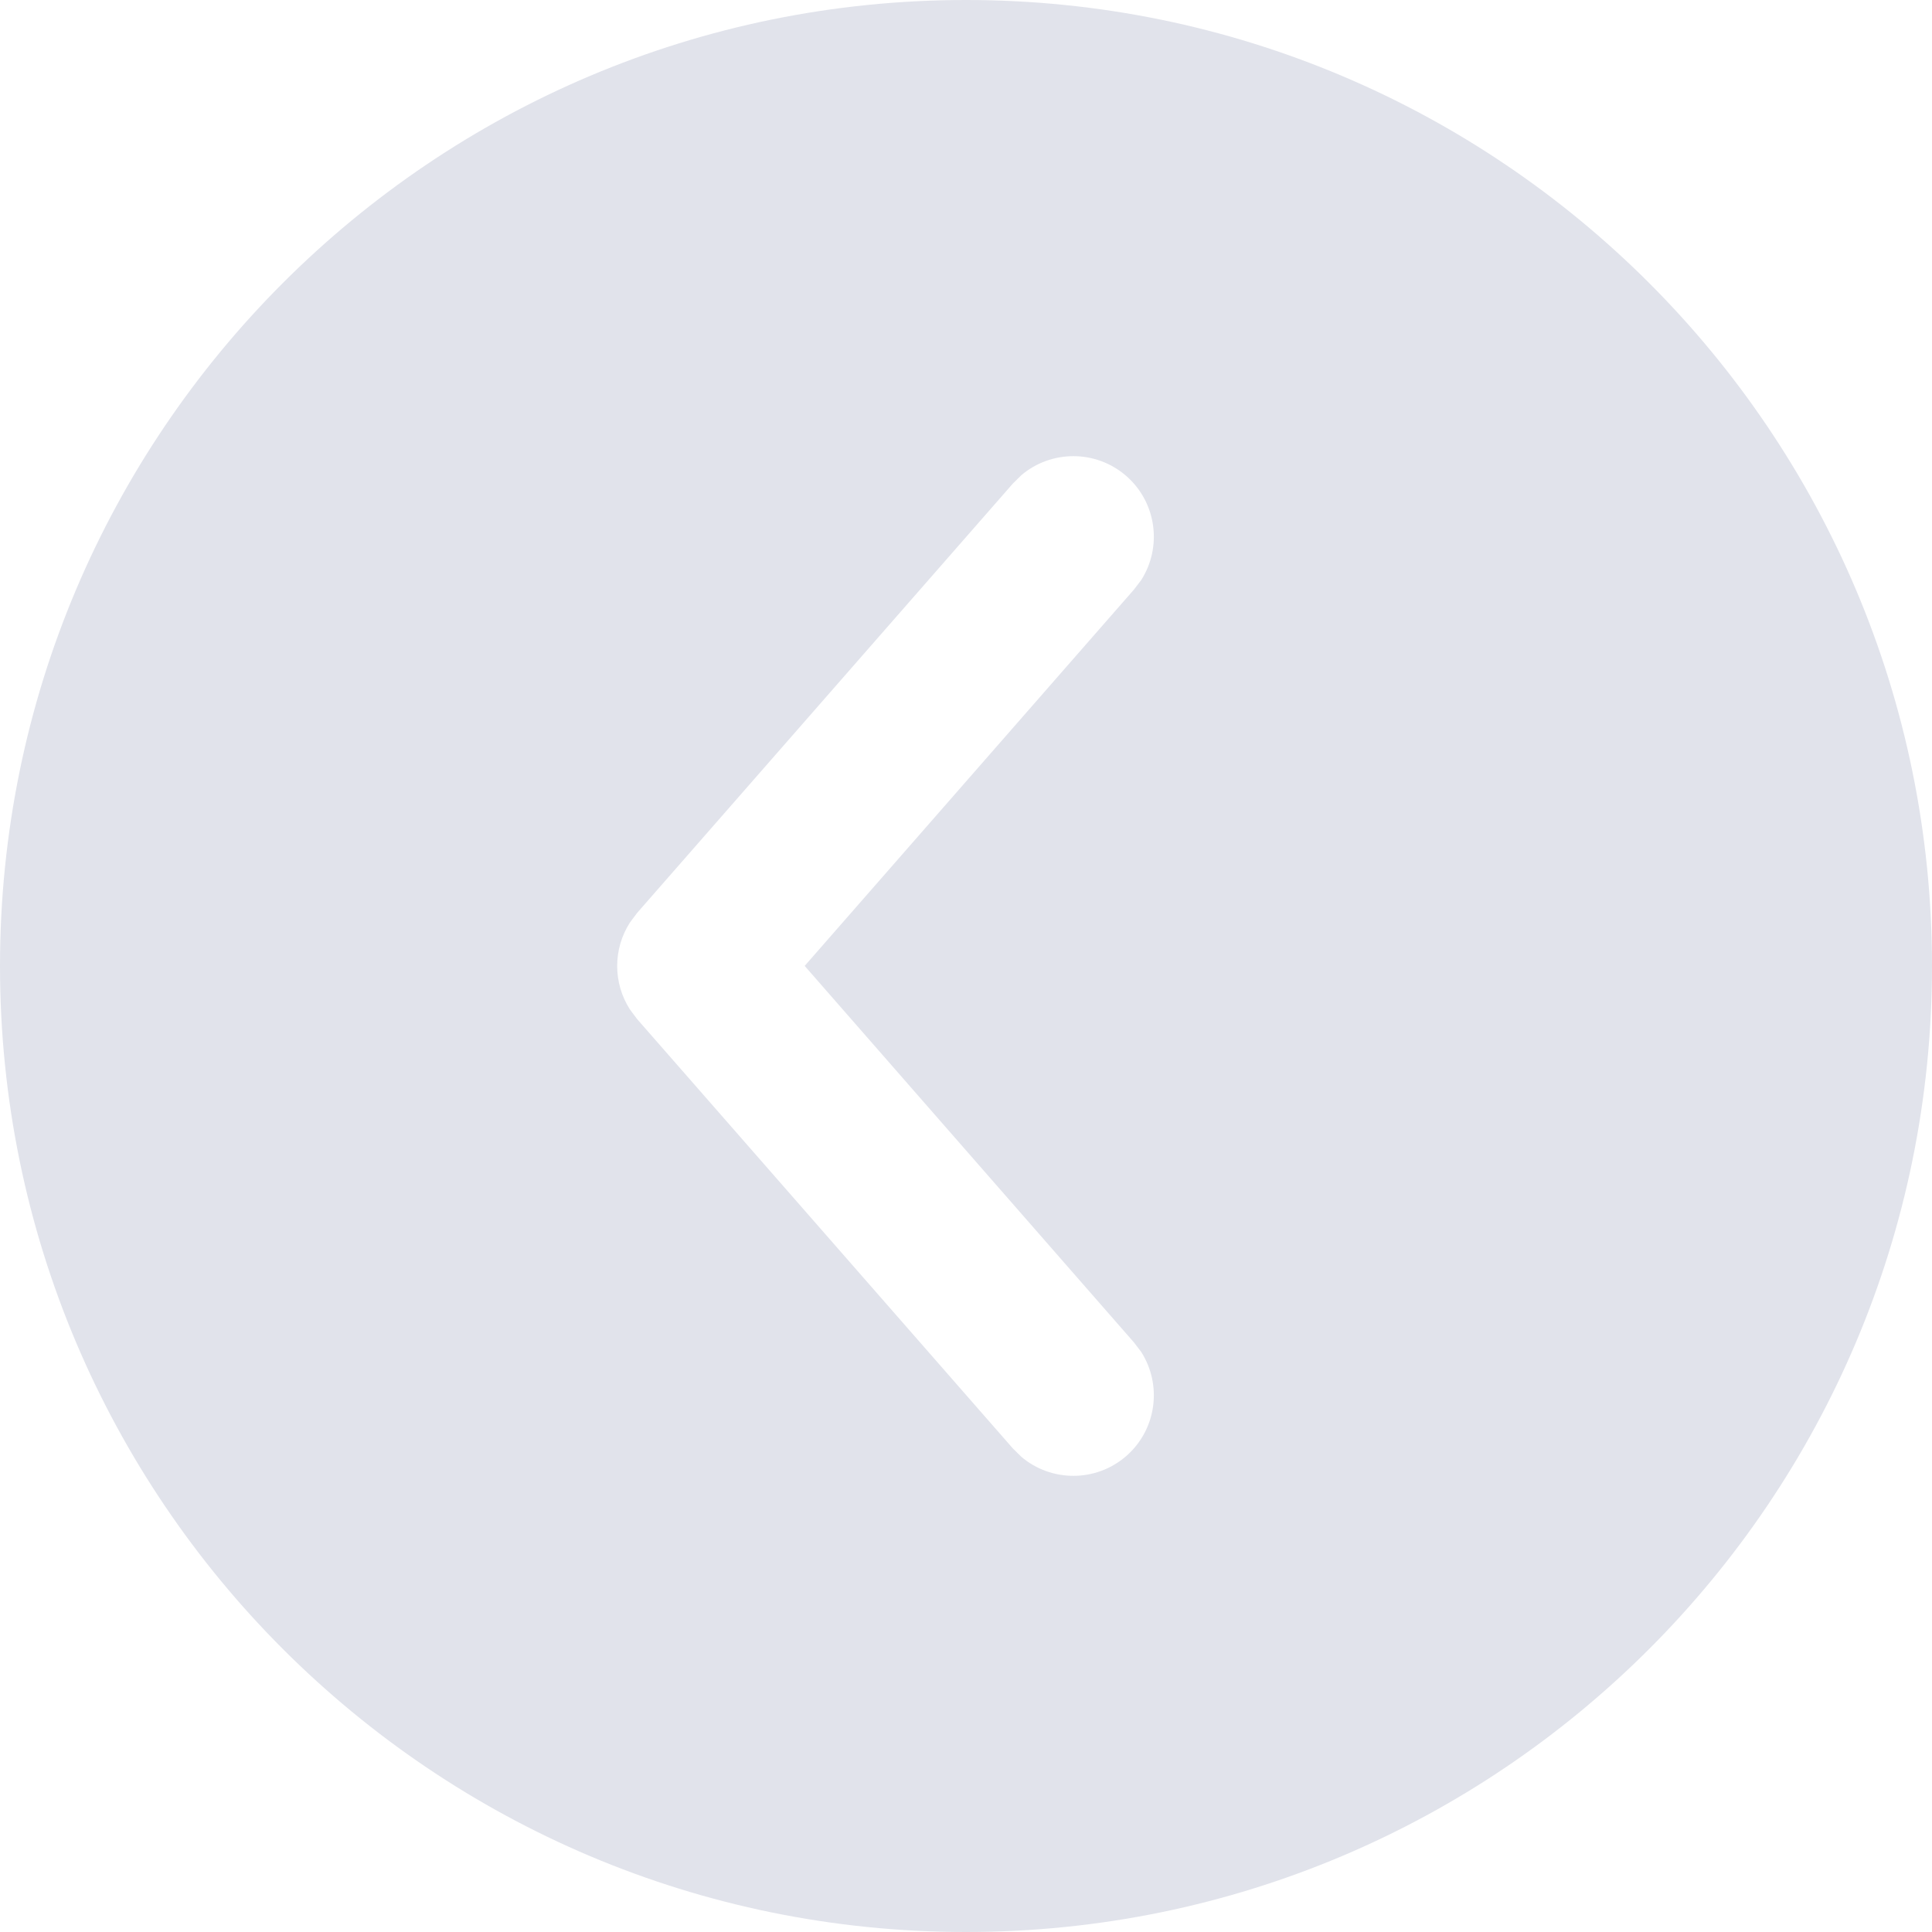 <svg width="20" height="20" viewBox="0 0 20 20" fill="none" xmlns="http://www.w3.org/2000/svg">
    <path d="M20 10C20 15.523 15.523 20 10 20C4.477 20 1.22882e-06 15.523 1.47023e-06 10C1.71165e-06 4.477 4.477 -6.78527e-07 10 -4.37114e-07C15.523 -1.95703e-07 20 4.477 20 10ZM11.66 15.072C11.975 14.796 12.032 14.336 11.813 13.994L11.738 13.896L8.33 9.999L11.738 6.104L11.813 6.006C12.032 5.664 11.975 5.204 11.66 4.928C11.345 4.653 10.881 4.657 10.572 4.92L10.484 5.007L6.595 9.451L6.521 9.55C6.345 9.824 6.345 10.176 6.521 10.45L6.595 10.549L10.484 14.993L10.572 15.08C10.881 15.343 11.345 15.347 11.66 15.072Z" fill="#E1E3EB"/>
</svg>
